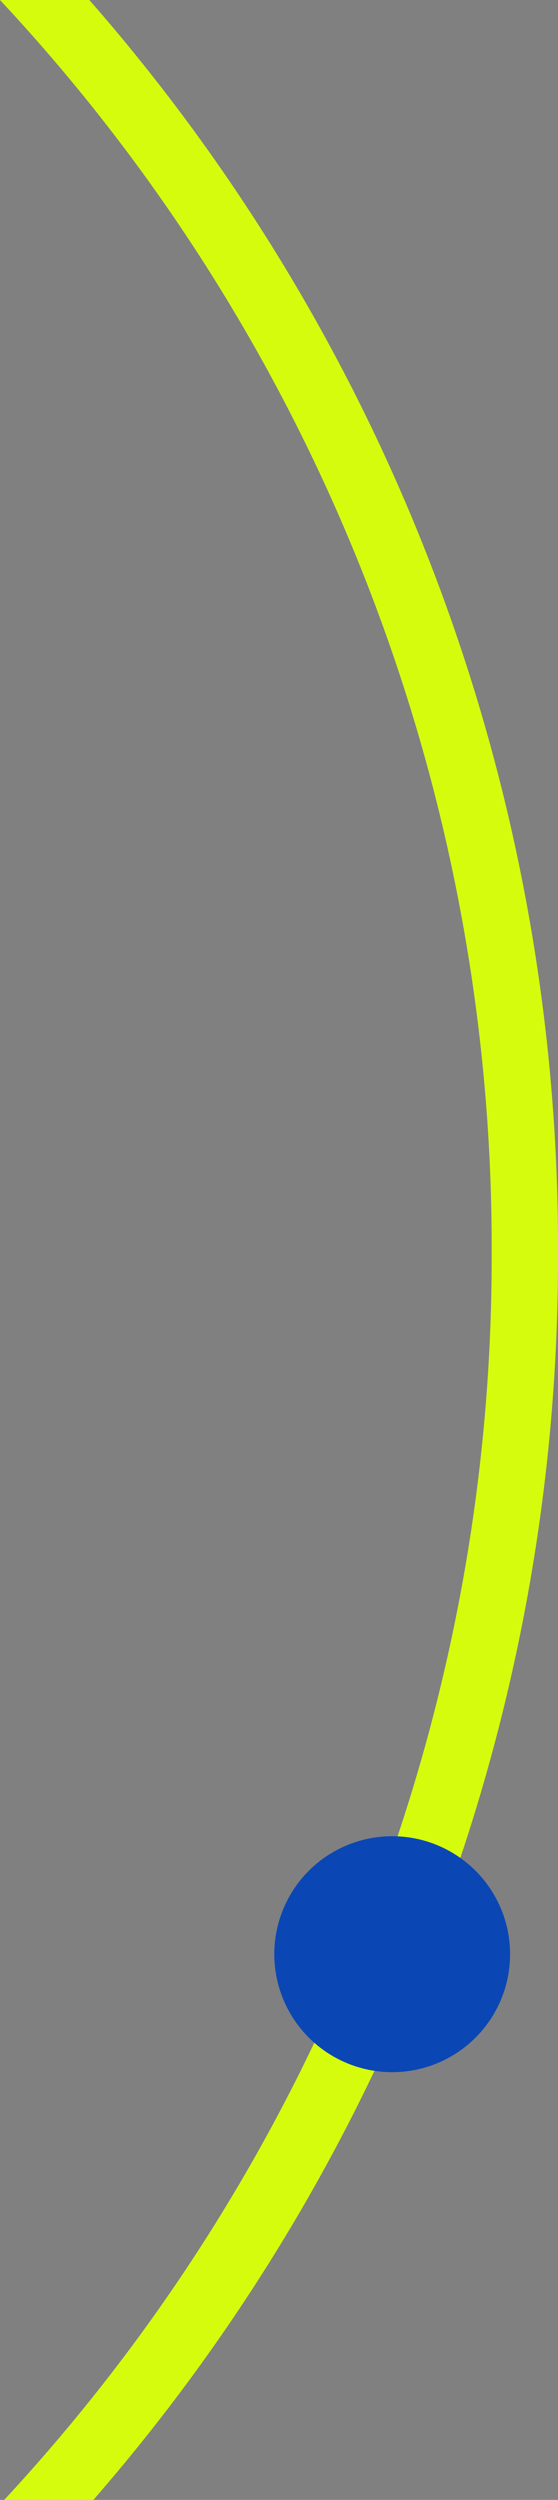 <svg xmlns="http://www.w3.org/2000/svg" width="75.72" height="339" viewBox="0 0 75.72 339"><rect x="0" y="0" width="75.72" height="339" fill="#808080" stroke="none"/><defs><style>.a{fill:#d6fc0d;}.b{fill:#0a47b5;}</style></defs><path class="a" d="M.57,339h12.1A256.55,256.55,0,0,0,75.72,169.81,256.58,256.58,0,0,0,12.12,0H0A247.71,247.71,0,0,1,66.72,169.81,247.68,247.68,0,0,1,.57,339Z"></path><circle class="b" cx="53.22" cy="265" r="16"></circle></svg>